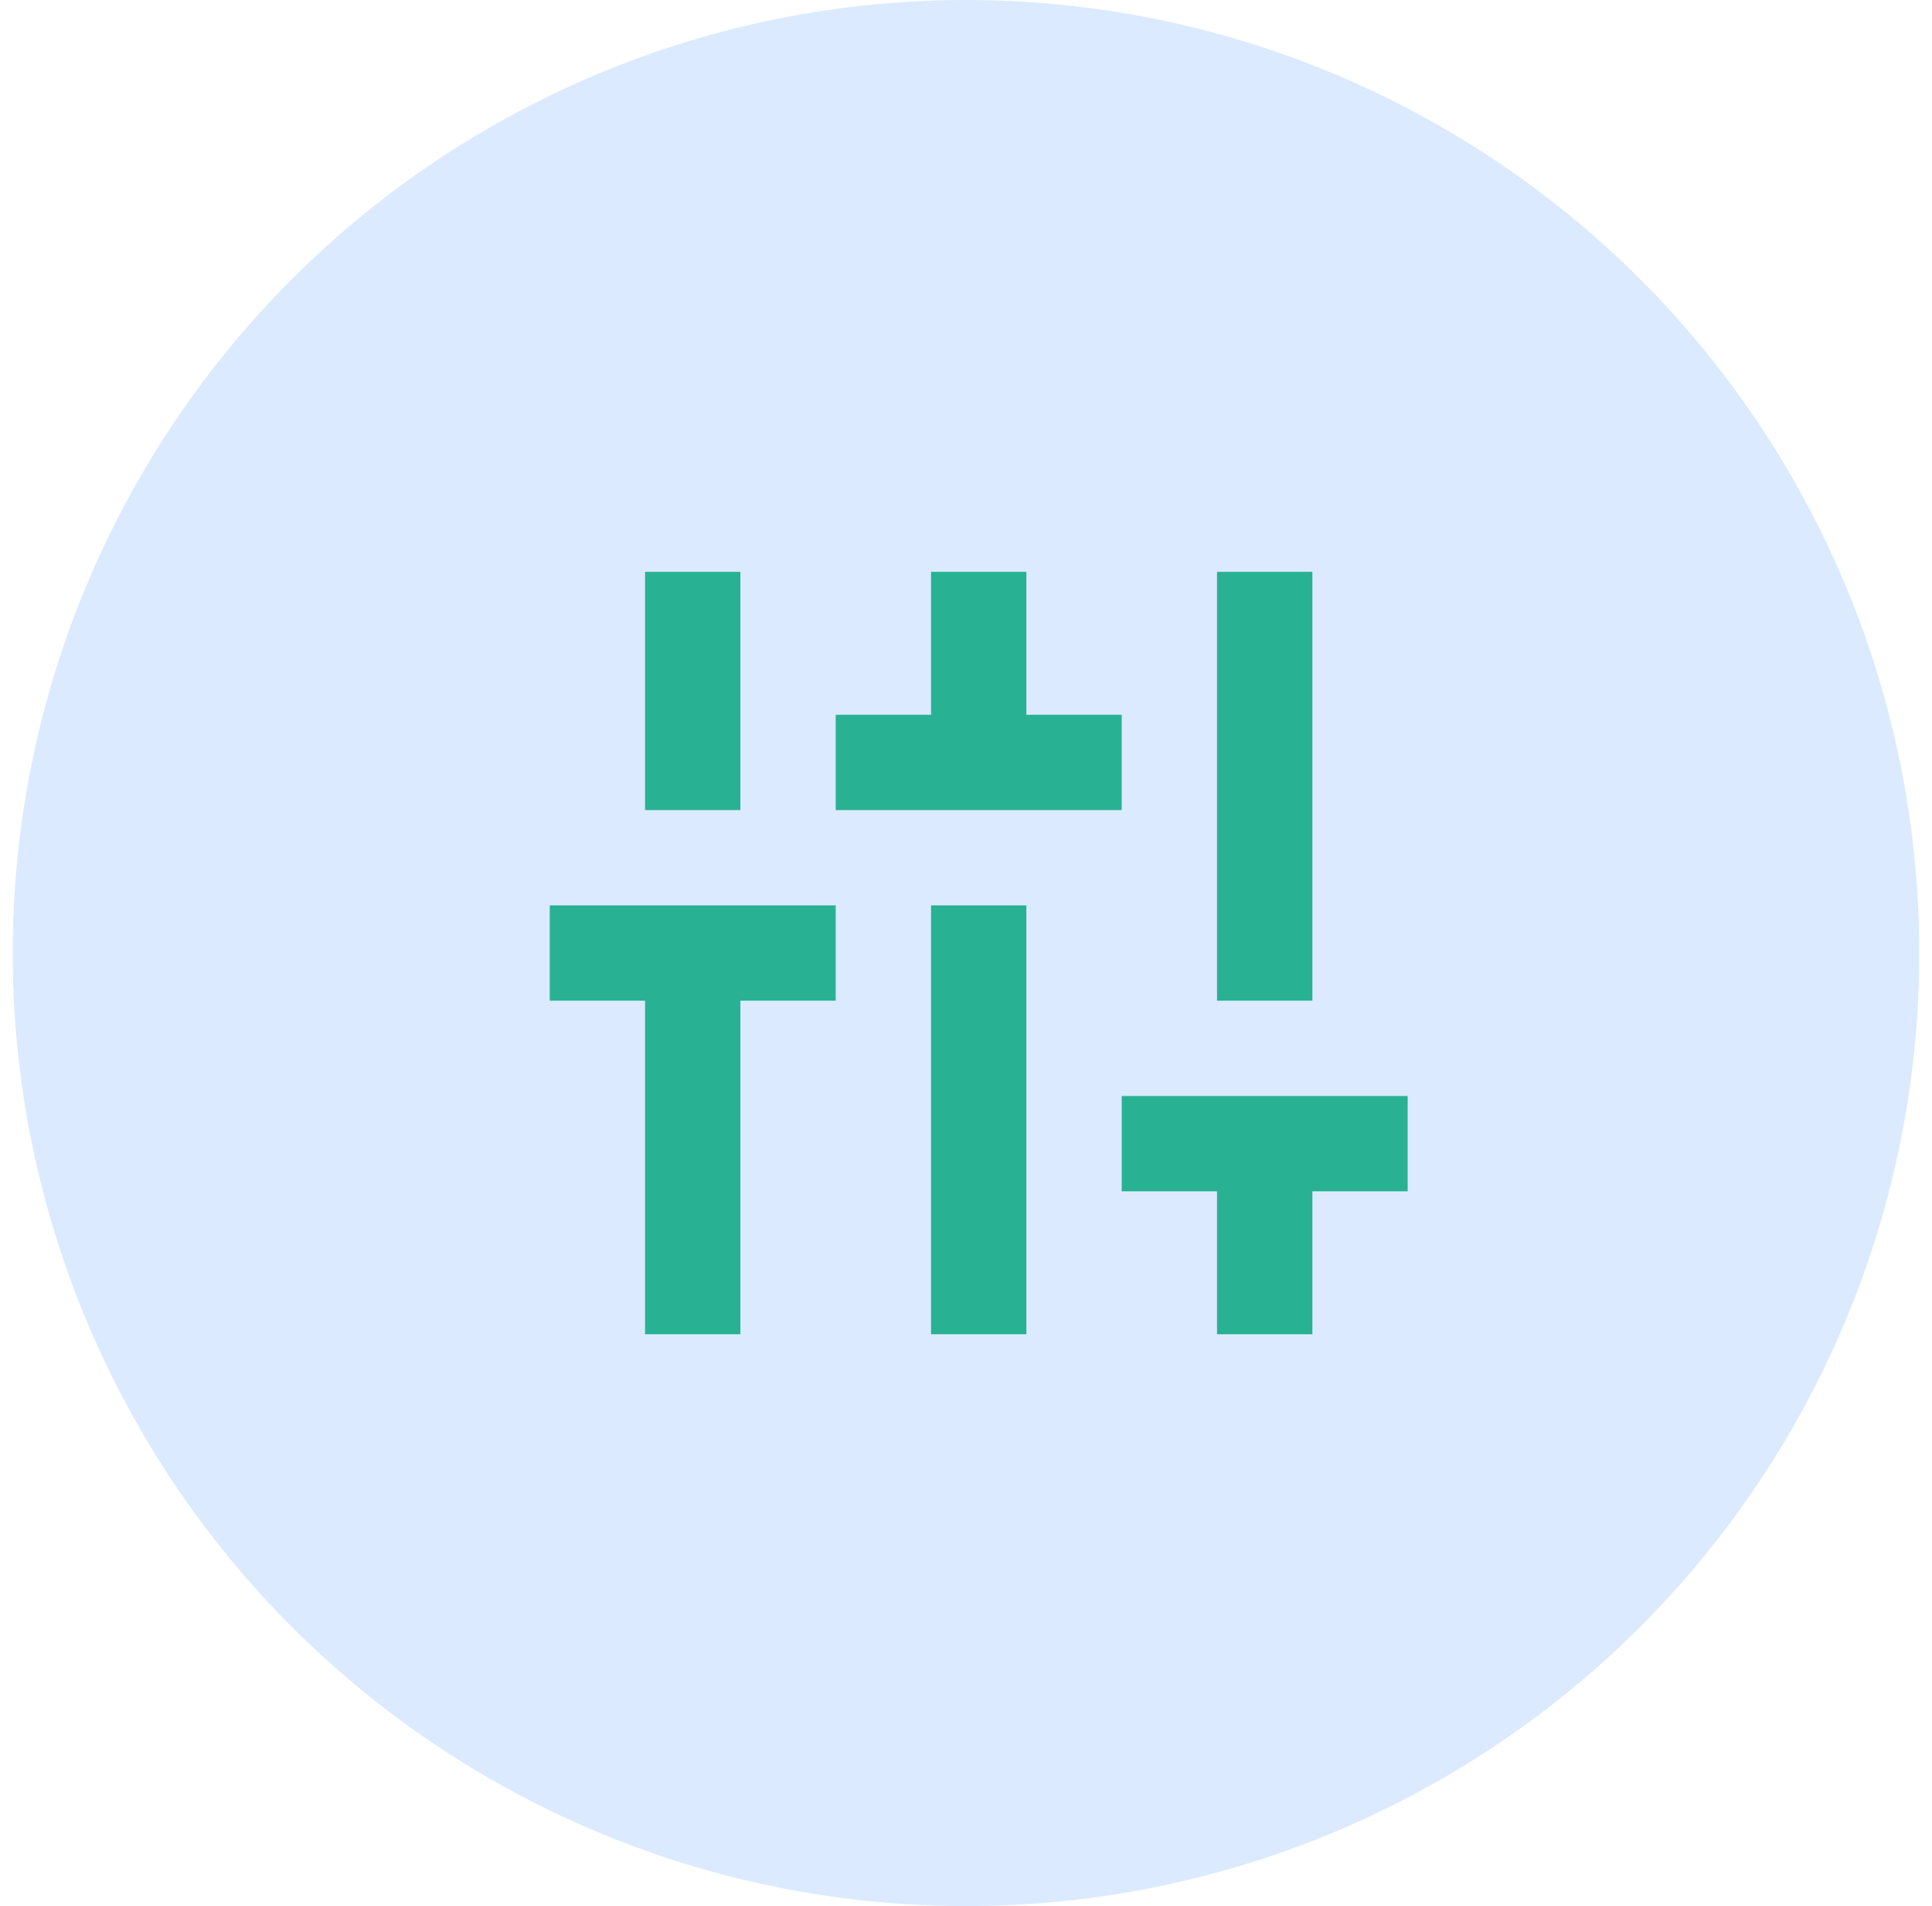 <svg xmlns="http://www.w3.org/2000/svg" width="76" height="75" viewBox="0 0 76 75" fill="none"><circle cx="38" cy="37.5" r="37.5" fill="#DBEAFE"></circle><mask id="mask0_8_112" style="mask-type:alpha" maskUnits="userSpaceOnUse" x="16" y="15" width="45" height="45"><rect x="16" y="15" width="45" height="45" fill="#D9D9D9"></rect></mask><g mask="url(#mask0_8_112)"><path d="M25.375 52.5V39.375H21.625V35.625H32.875V39.375H29.125V52.5H25.375ZM25.375 31.875V22.5H29.125V31.875H25.375ZM32.875 31.875V28.125H36.625V22.5H40.375V28.125H44.125V31.875H32.875ZM36.625 52.5V35.625H40.375V52.5H36.625ZM47.875 52.5V46.875H44.125V43.125H55.375V46.875H51.625V52.5H47.875ZM47.875 39.375V22.5H51.625V39.375H47.875Z" fill="#28B293"></path></g></svg>